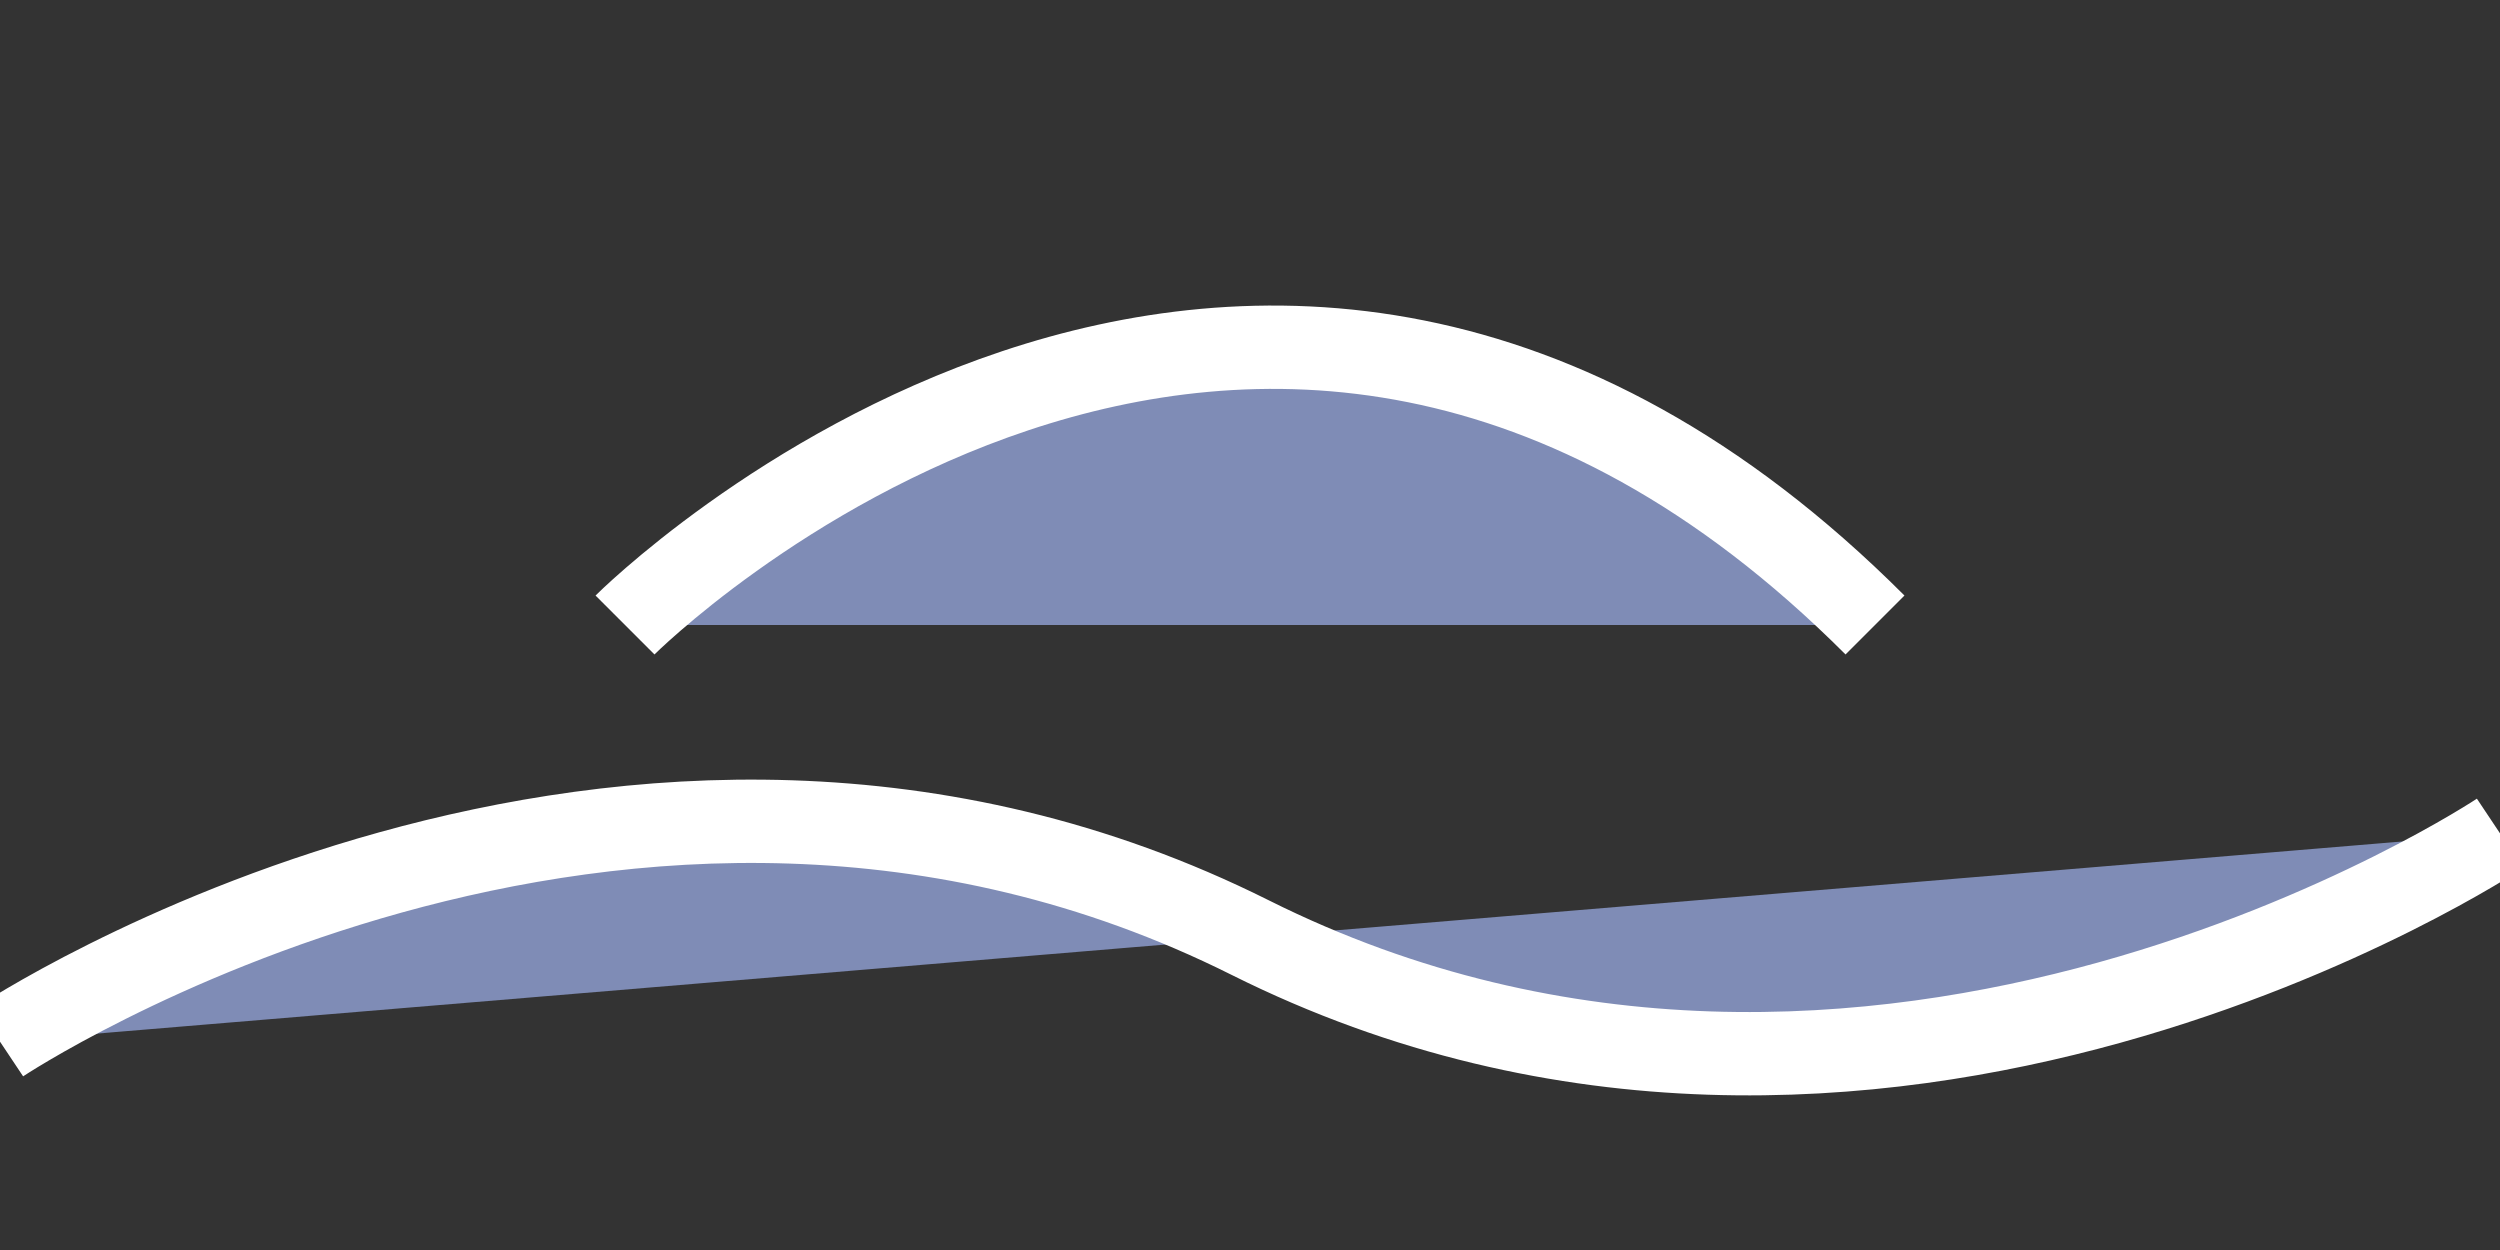<?xml version="1.0" standalone="no"?>
<!DOCTYPE svg PUBLIC "-//W3C//DTD SVG 1.1//EN" "http://www.w3.org/Graphics/SVG/1.1/DTD/svg11.dtd">
<svg width="120px" height="60px" version="1.1" xmlns="http://www.w3.org/2000/svg">
<rect width="100%" height="100%" fill="#333333" stroke="none"/>
<path d="M0 50 
	     C0 50 30 30 60 45 
	     C90 60 120 40 120 40
	     M30 30
	     C30 30 60 0 90 30
	     " style="fill:#7f8cb6;stroke:#fff;stroke-width:4;" />
</svg>